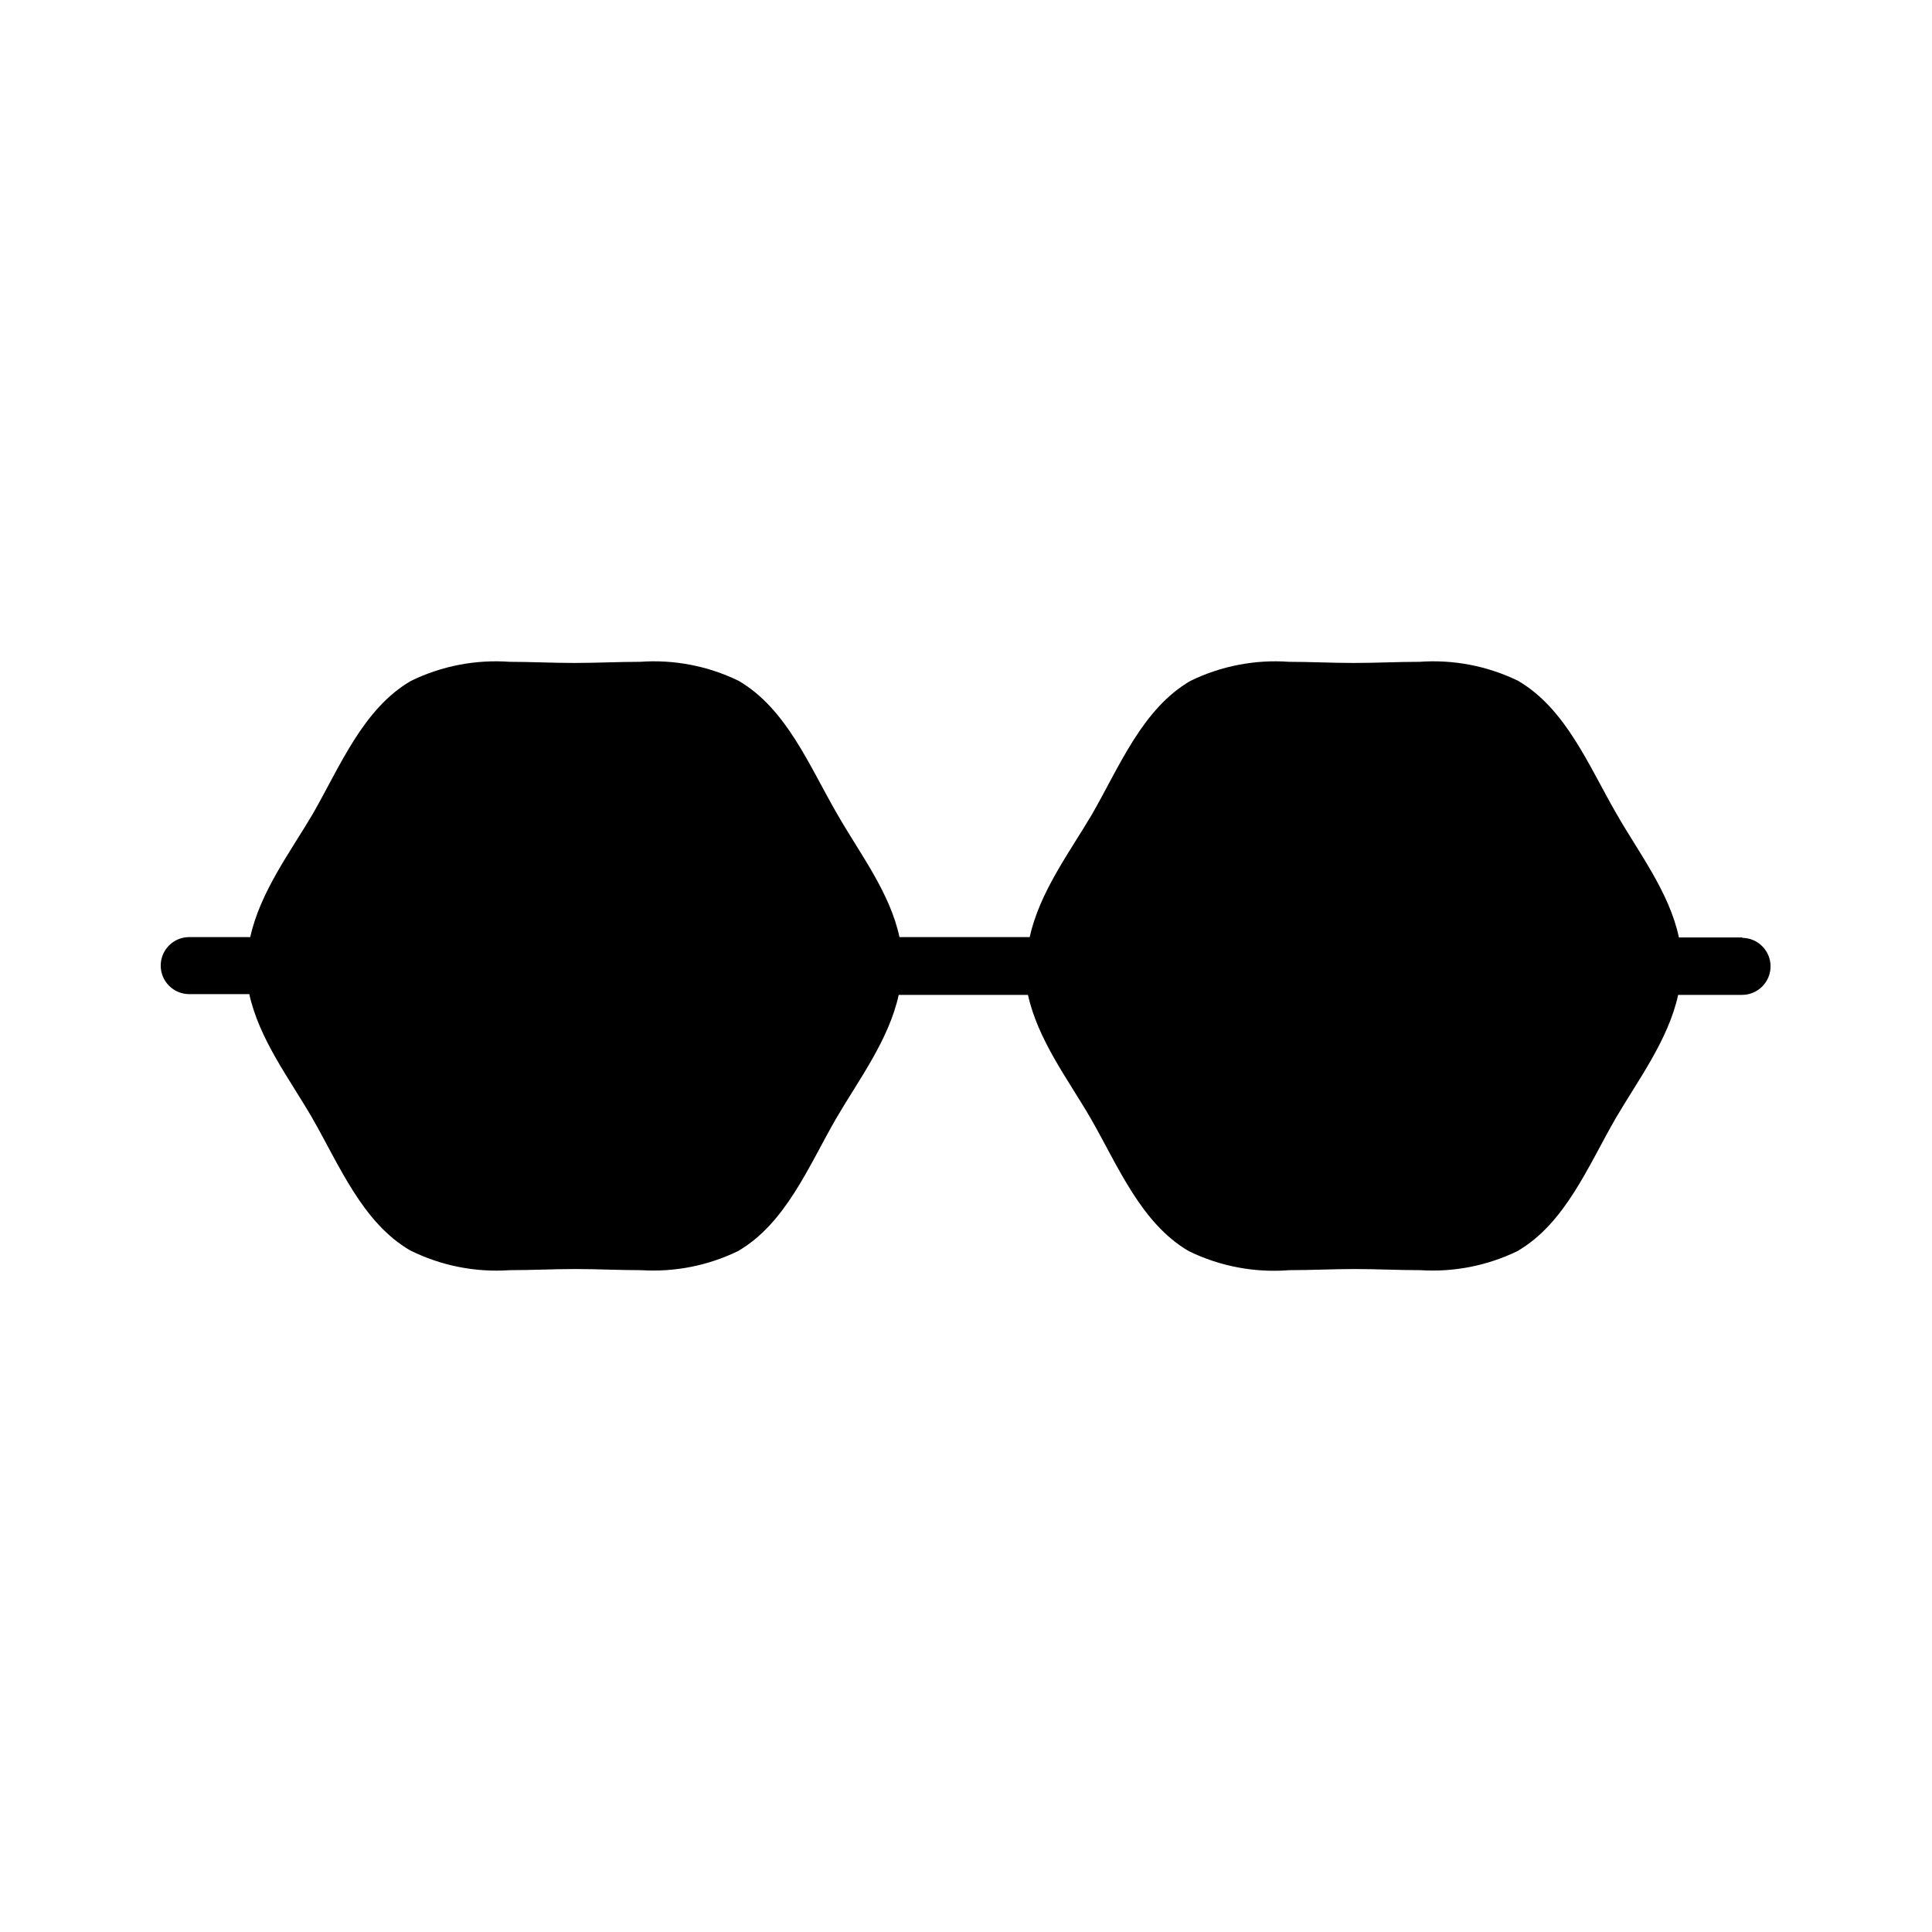 <?xml version="1.0" encoding="UTF-8"?>
<!-- Uploaded to: SVG Repo, www.svgrepo.com, Generator: SVG Repo Mixer Tools -->
<svg fill="#000000" width="800px" height="800px" version="1.1" viewBox="144 144 512 512" xmlns="http://www.w3.org/2000/svg">
 <path d="m605.86 392.44h-16.93c-2.519-11.941-10.629-22.418-16.523-32.746-7.356-12.695-13.402-27.859-26.098-35.266v-0.004c-8.121-3.949-17.141-5.688-26.148-5.035-5.742 0-11.586 0.301-17.383 0.301-5.793 0-11.637-0.301-17.129-0.301-9.004-0.652-18.023 1.086-26.145 5.035-12.695 7.356-18.742 22.52-26.047 35.266-5.945 10.078-13.957 20.707-16.574 32.648h-34.516c-2.516-11.84-10.629-22.316-16.523-32.645-7.356-12.695-13.402-27.859-26.098-35.266v-0.004c-8.121-3.949-17.141-5.688-26.148-5.035-5.742 0-11.586 0.301-17.383 0.301-5.789 0-11.637-0.301-17.125-0.301-9.008-0.652-18.027 1.086-26.148 5.035-12.695 7.356-18.742 22.52-26.047 35.266-5.945 10.078-13.957 20.707-16.574 32.648h-16.176c-4.172 0-7.555 3.383-7.555 7.559 0 4.172 3.383 7.555 7.555 7.555h15.922c2.621 11.941 10.629 22.418 16.574 32.648 7.305 12.695 13.352 27.859 26.047 35.266 8.18 4.062 17.293 5.875 26.402 5.242 5.742 0 11.637-0.301 17.383-0.301 5.742 0 11.637 0.301 17.383 0.301h-0.004c8.855 0.566 17.707-1.168 25.695-5.039 12.695-7.356 18.742-22.52 26.098-35.266 5.894-10.078 13.906-20.707 16.523-32.648h34.258c2.621 11.941 10.629 22.418 16.574 32.648 7.305 12.695 13.352 27.859 26.047 35.266h0.004c8.254 4.027 17.441 5.769 26.598 5.039 5.742 0 11.637-0.301 17.383-0.301 5.742 0 11.637 0.301 17.383 0.301 8.855 0.566 17.707-1.168 25.691-5.039 12.695-7.356 18.742-22.52 26.098-35.266 5.894-10.078 13.906-20.707 16.523-32.648h16.93c4.176 0 7.559-3.383 7.559-7.559 0-4.172-3.383-7.555-7.559-7.555z"/>
</svg>